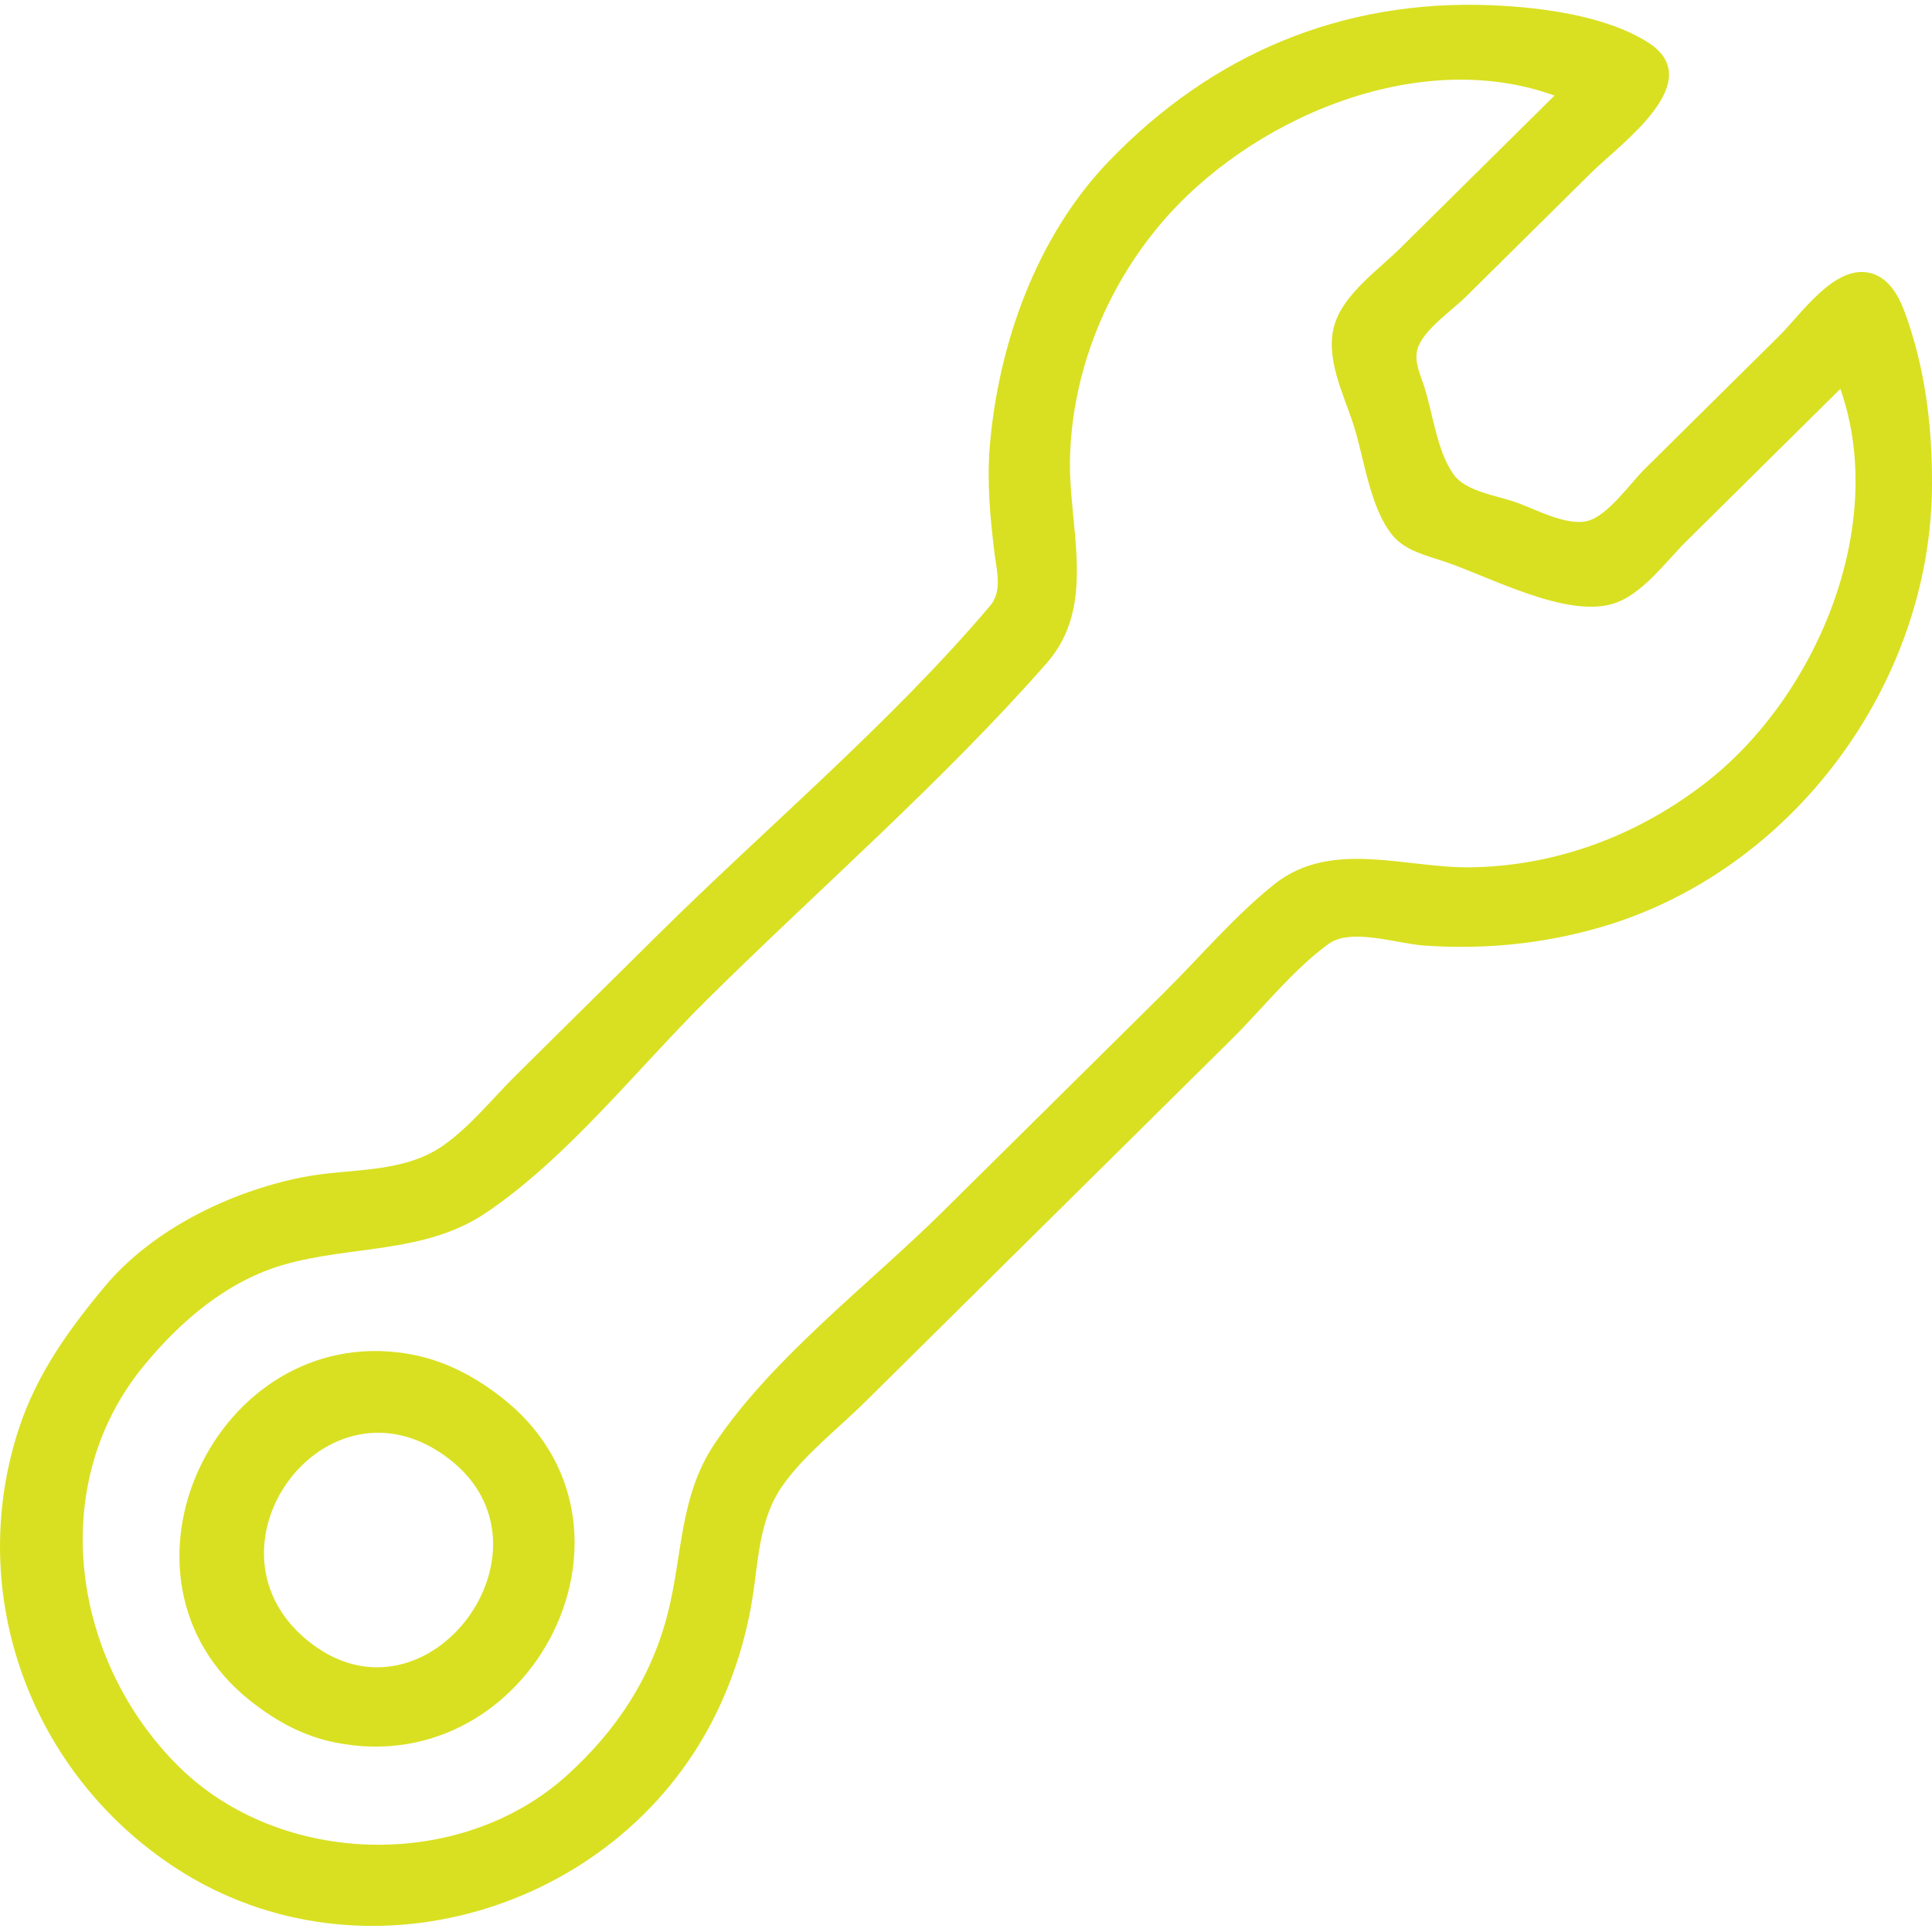 <?xml version="1.0" encoding="UTF-8" standalone="no"?>
<!-- Created with Inkscape (http://www.inkscape.org/) -->

<svg
   width="270.933mm"
   height="270.933mm"
   viewBox="0 0 270.933 270.933"
   version="1.1"
   id="svg1"
   xml:space="preserve"
   inkscape:export-filename="equipamento-percursos-bicicleta.svg"
   inkscape:export-xdpi="150"
   inkscape:export-ydpi="150"
   xmlns:inkscape="http://www.inkscape.org/namespaces/inkscape"
   xmlns:sodipodi="http://sodipodi.sourceforge.net/DTD/sodipodi-0.dtd"
   xmlns="http://www.w3.org/2000/svg"
   xmlns:svg="http://www.w3.org/2000/svg"><sodipodi:namedview
     id="namedview1"
     pagecolor="#ffffff"
     bordercolor="#666666"
     borderopacity="1.0"
     inkscape:showpageshadow="2"
     inkscape:pageopacity="0.0"
     inkscape:pagecheckerboard="0"
     inkscape:deskcolor="#d1d1d1"
     inkscape:document-units="mm" /><defs
     id="defs1" /><g
     inkscape:label="Layer 1"
     inkscape:groupmode="layer"
     id="layer1"
     transform="translate(83.422,38.178)"><path
       style="fill:#d9e021;fill-opacity:1;stroke:none;stroke-width:1.644"
       d="m 147.678,-32.234 c -5.93,-3.773 -15.101,-4.93 -21.954,-5.209 -20.979,-0.853 -39.183,6.845 -53.652,21.881 C 61.912,-5.001 56.56,10.112 55.376,24.475 c -0.411,4.979 0.06,10.039 0.676,14.984 0.305,2.452 1.112,5.266 -0.636,7.326 C 41.436,63.268 24.104,77.804 8.734,93.014 L -11.06,112.6 c -3.297,3.262 -6.52,7.326 -10.348,9.956 -5.689,3.907 -13.083,3.067 -19.569,4.348 -10.051,1.985 -21.022,7.276 -27.719,15.288 -5.074,6.071 -9.579,12.347 -12.076,19.962 -7.657,23.345 1.754,48.558 22.185,61.747 25.847,16.685 61.34,6.099 75.151,-20.909 2.672,-5.225 4.527,-10.943 5.478,-16.733 0.905,-5.513 0.933,-11.337 4.274,-16.094 3.064,-4.363 7.824,-8.027 11.61,-11.773 L 61.43,135.133 89.265,107.59 c 4.378,-4.332 8.664,-9.816 13.653,-13.42 3.115,-2.25 9.673,-0.011 13.271,0.244 8.444,0.597 16.715,-0.203 24.837,-2.559 26.864,-7.791 46.315,-34.063 46.484,-61.894 0.046,-7.667 -0.793,-15.232 -3.192,-22.55 -0.944,-2.881 -2.239,-6.554 -5.563,-7.323 -4.939,-1.143 -9.587,5.788 -12.671,8.839 l -18.866,18.668 c -2.065,2.043 -5.131,6.513 -7.989,7.276 -2.964,0.792 -7.48,-1.737 -10.263,-2.682 -2.562,-0.869 -6.862,-1.485 -8.527,-3.805 -2.371,-3.304 -2.907,-8.589 -4.158,-12.412 -0.519,-1.586 -1.425,-3.491 -0.931,-5.183 0.786,-2.687 4.816,-5.395 6.766,-7.325 l 17.629,-17.444 c 4.031,-3.989 16.52,-12.791 7.932,-18.255 m -13.106,7.46 -21.649,21.422 c -3.038,3.006 -7.814,6.342 -9.149,10.548 -1.489,4.69 1.222,9.855 2.633,14.263 1.517,4.738 2.246,11.486 5.443,15.425 1.779,2.192 4.827,2.851 7.379,3.716 6.323,2.145 16.82,7.834 23.455,5.917 4.1,-1.185 7.39,-5.832 10.327,-8.739 l 21.649,-21.422 c 6.755,19.204 -3.372,43.162 -18.838,55.192 -9.487,7.38 -20.838,11.697 -32.907,11.901 -9.233,0.157 -19.64,-3.994 -27.637,2.381 -5.578,4.448 -10.445,10.229 -15.517,15.248 L 48.834,131.683 C 38.449,141.959 24.962,152.135 16.804,164.265 c -4.927,7.324 -4.48,15.457 -6.554,23.687 -2.306,9.148 -7.205,16.528 -14.146,22.819 -14.881,13.488 -40.174,12.876 -54.437,-1.199 -14.847,-14.652 -18.826,-39.36 -4.883,-56.274 5.157,-6.255 11.699,-11.871 19.671,-14.143 9.526,-2.715 19.757,-1.496 28.305,-7.274 C -3.771,124.127 5.925,111.708 15.763,101.973 31.512,86.388 48.746,71.459 63.363,54.816 70.53,46.656 66.36,35.705 66.632,25.953 66.963,14.067 71.557,2.544 79.149,-6.554 91.586,-21.458 115.384,-31.752 134.572,-24.774 M -13.274,157.638 c -3.928,-3.02 -8.172,-5.197 -13.116,-5.997 -26.762,-4.33 -43.643,31.433 -21.963,48.666 3.6,2.861 7.44,4.979 11.991,5.886 27.717,5.523 46.106,-30.861 23.089,-48.555 m -7.081,8.843 c 16.061,12.496 -2.946,38.264 -19.338,25.868 -17.168,-12.983 2.001,-39.356 19.338,-25.868 z"
       id="path5" /></g></svg>
